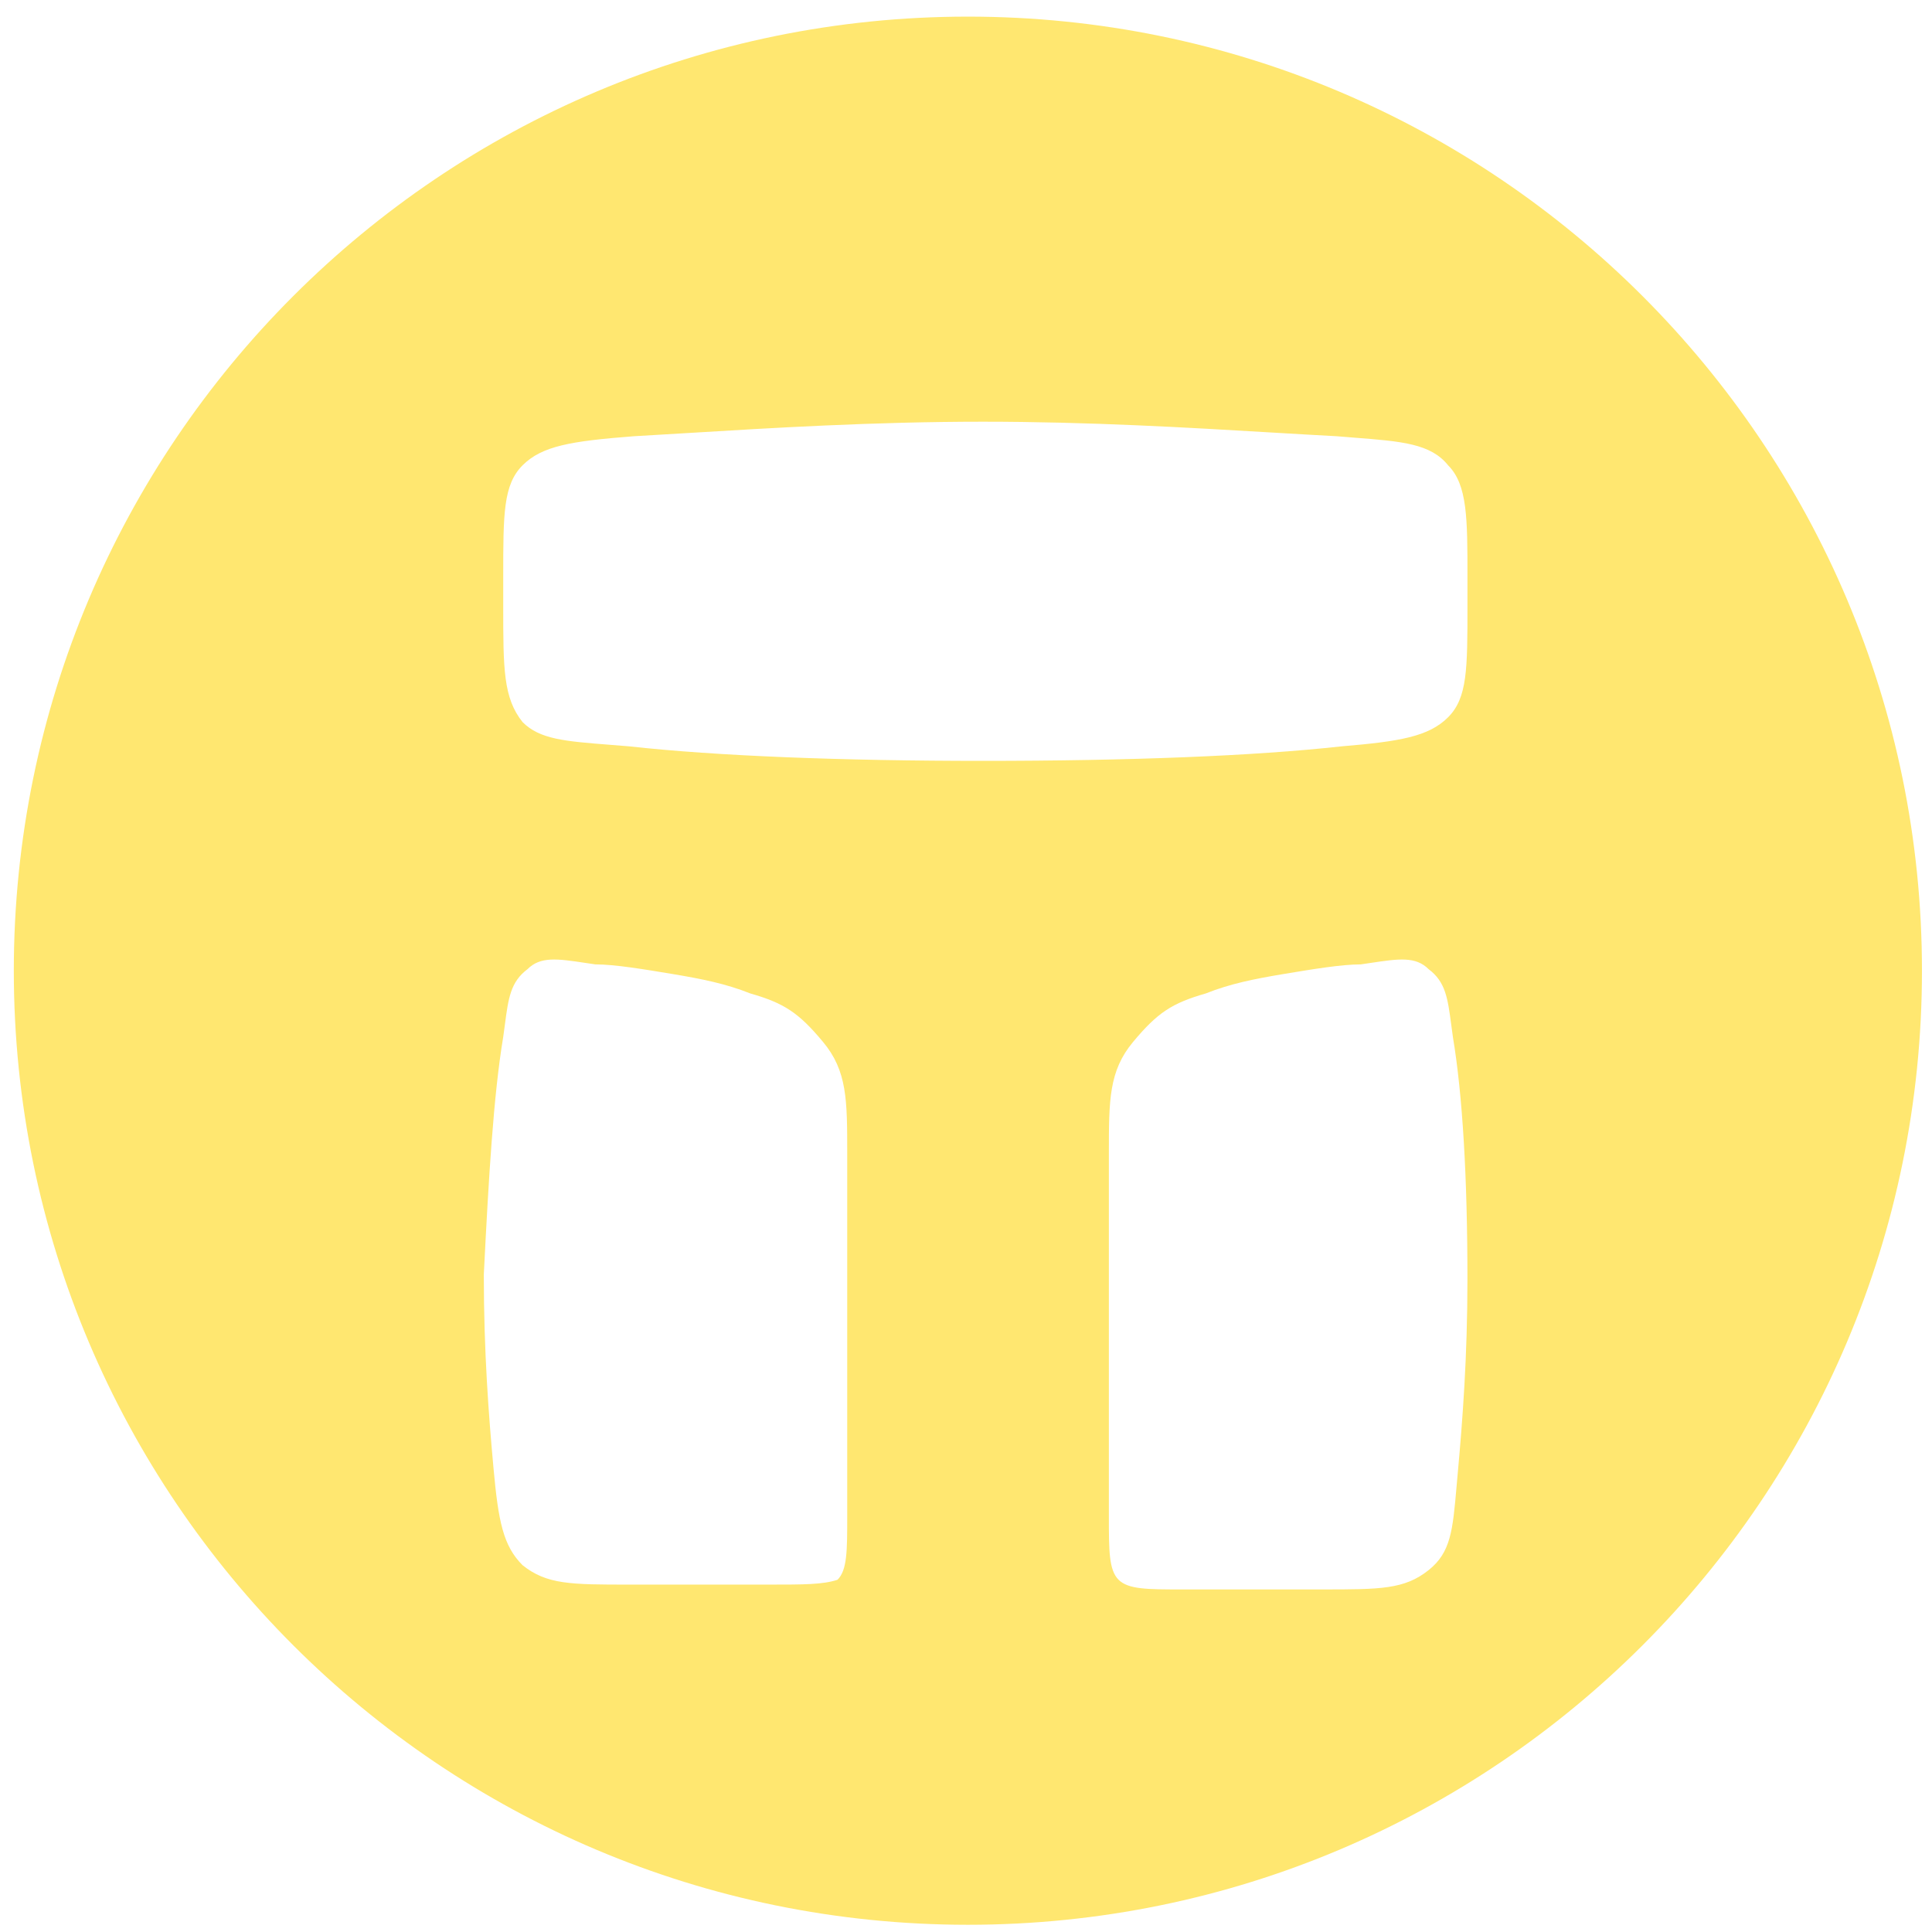<svg width="81" height="81" viewBox="0 0 81 81" fill="none" xmlns="http://www.w3.org/2000/svg">
<g id="Tech logos">
<path id="Subtract" fill-rule="evenodd" clip-rule="evenodd" d="M40.579 80.697C62.67 80.697 80.579 62.788 80.579 40.697C80.579 18.605 62.67 0.697 40.579 0.697C18.488 0.697 0.579 18.605 0.579 40.697C0.579 62.788 18.488 80.697 40.579 80.697ZM21.167 42.964C21.145 43.126 21.123 43.298 21.097 43.479C20.691 45.917 20.487 49.37 20.284 53.433C20.284 56.684 20.487 59.325 20.691 61.559C20.894 63.794 21.097 64.81 21.909 65.622C22.925 66.435 23.941 66.435 26.379 66.435H27.598H32.27C33.692 66.435 34.505 66.435 35.114 66.232C35.52 65.826 35.52 65.013 35.52 63.591V55.262V48.355C35.52 46.12 35.52 44.901 34.505 43.682C33.489 42.463 32.879 42.057 31.457 41.651C30.442 41.245 29.426 41.041 28.207 40.838C26.988 40.635 25.769 40.432 24.957 40.432C24.808 40.411 24.666 40.389 24.531 40.369C23.367 40.195 22.658 40.089 22.113 40.635C21.404 41.167 21.313 41.853 21.167 42.964ZM60.914 43.479C60.888 43.298 60.865 43.126 60.844 42.964C60.697 41.853 60.607 41.167 59.898 40.635C59.352 40.089 58.643 40.195 57.48 40.369C57.344 40.389 57.202 40.411 57.054 40.432C56.241 40.432 55.023 40.635 53.804 40.838C52.585 41.041 51.569 41.245 50.553 41.651C49.131 42.057 48.522 42.463 47.506 43.682C46.49 44.901 46.49 46.12 46.49 48.355V55.262V63.591C46.49 65.013 46.49 65.826 46.897 66.232C47.303 66.638 48.115 66.638 49.538 66.638H54.21H55.429H55.429C57.867 66.638 58.882 66.638 59.898 65.826C60.827 65.083 60.906 64.17 61.068 62.311C61.084 62.137 61.099 61.954 61.117 61.763C61.32 59.528 61.523 56.887 61.523 53.637C61.523 49.37 61.32 45.917 60.914 43.479ZM21.91 19.508C21.098 20.321 21.098 21.54 21.098 24.18V25.399C21.098 28.04 21.098 29.259 21.91 30.275C22.631 30.996 23.671 31.077 25.598 31.228C25.844 31.247 26.104 31.268 26.38 31.291C30.036 31.697 35.318 31.9 41.209 31.9C47.304 31.9 52.586 31.697 56.242 31.291C58.68 31.087 59.899 30.884 60.712 30.072C61.524 29.259 61.524 28.04 61.524 25.399V24.18C61.524 21.743 61.524 20.321 60.712 19.508C59.984 18.598 58.767 18.503 56.77 18.348C56.537 18.329 56.294 18.31 56.039 18.289C55.204 18.245 54.302 18.192 53.344 18.135C49.875 17.929 45.667 17.68 41.209 17.68C36.626 17.68 32.306 17.944 28.888 18.152C28.064 18.203 27.293 18.25 26.583 18.289C23.942 18.492 22.723 18.695 21.91 19.508Z" fill="#FFE770"/>
</g>
</svg>
